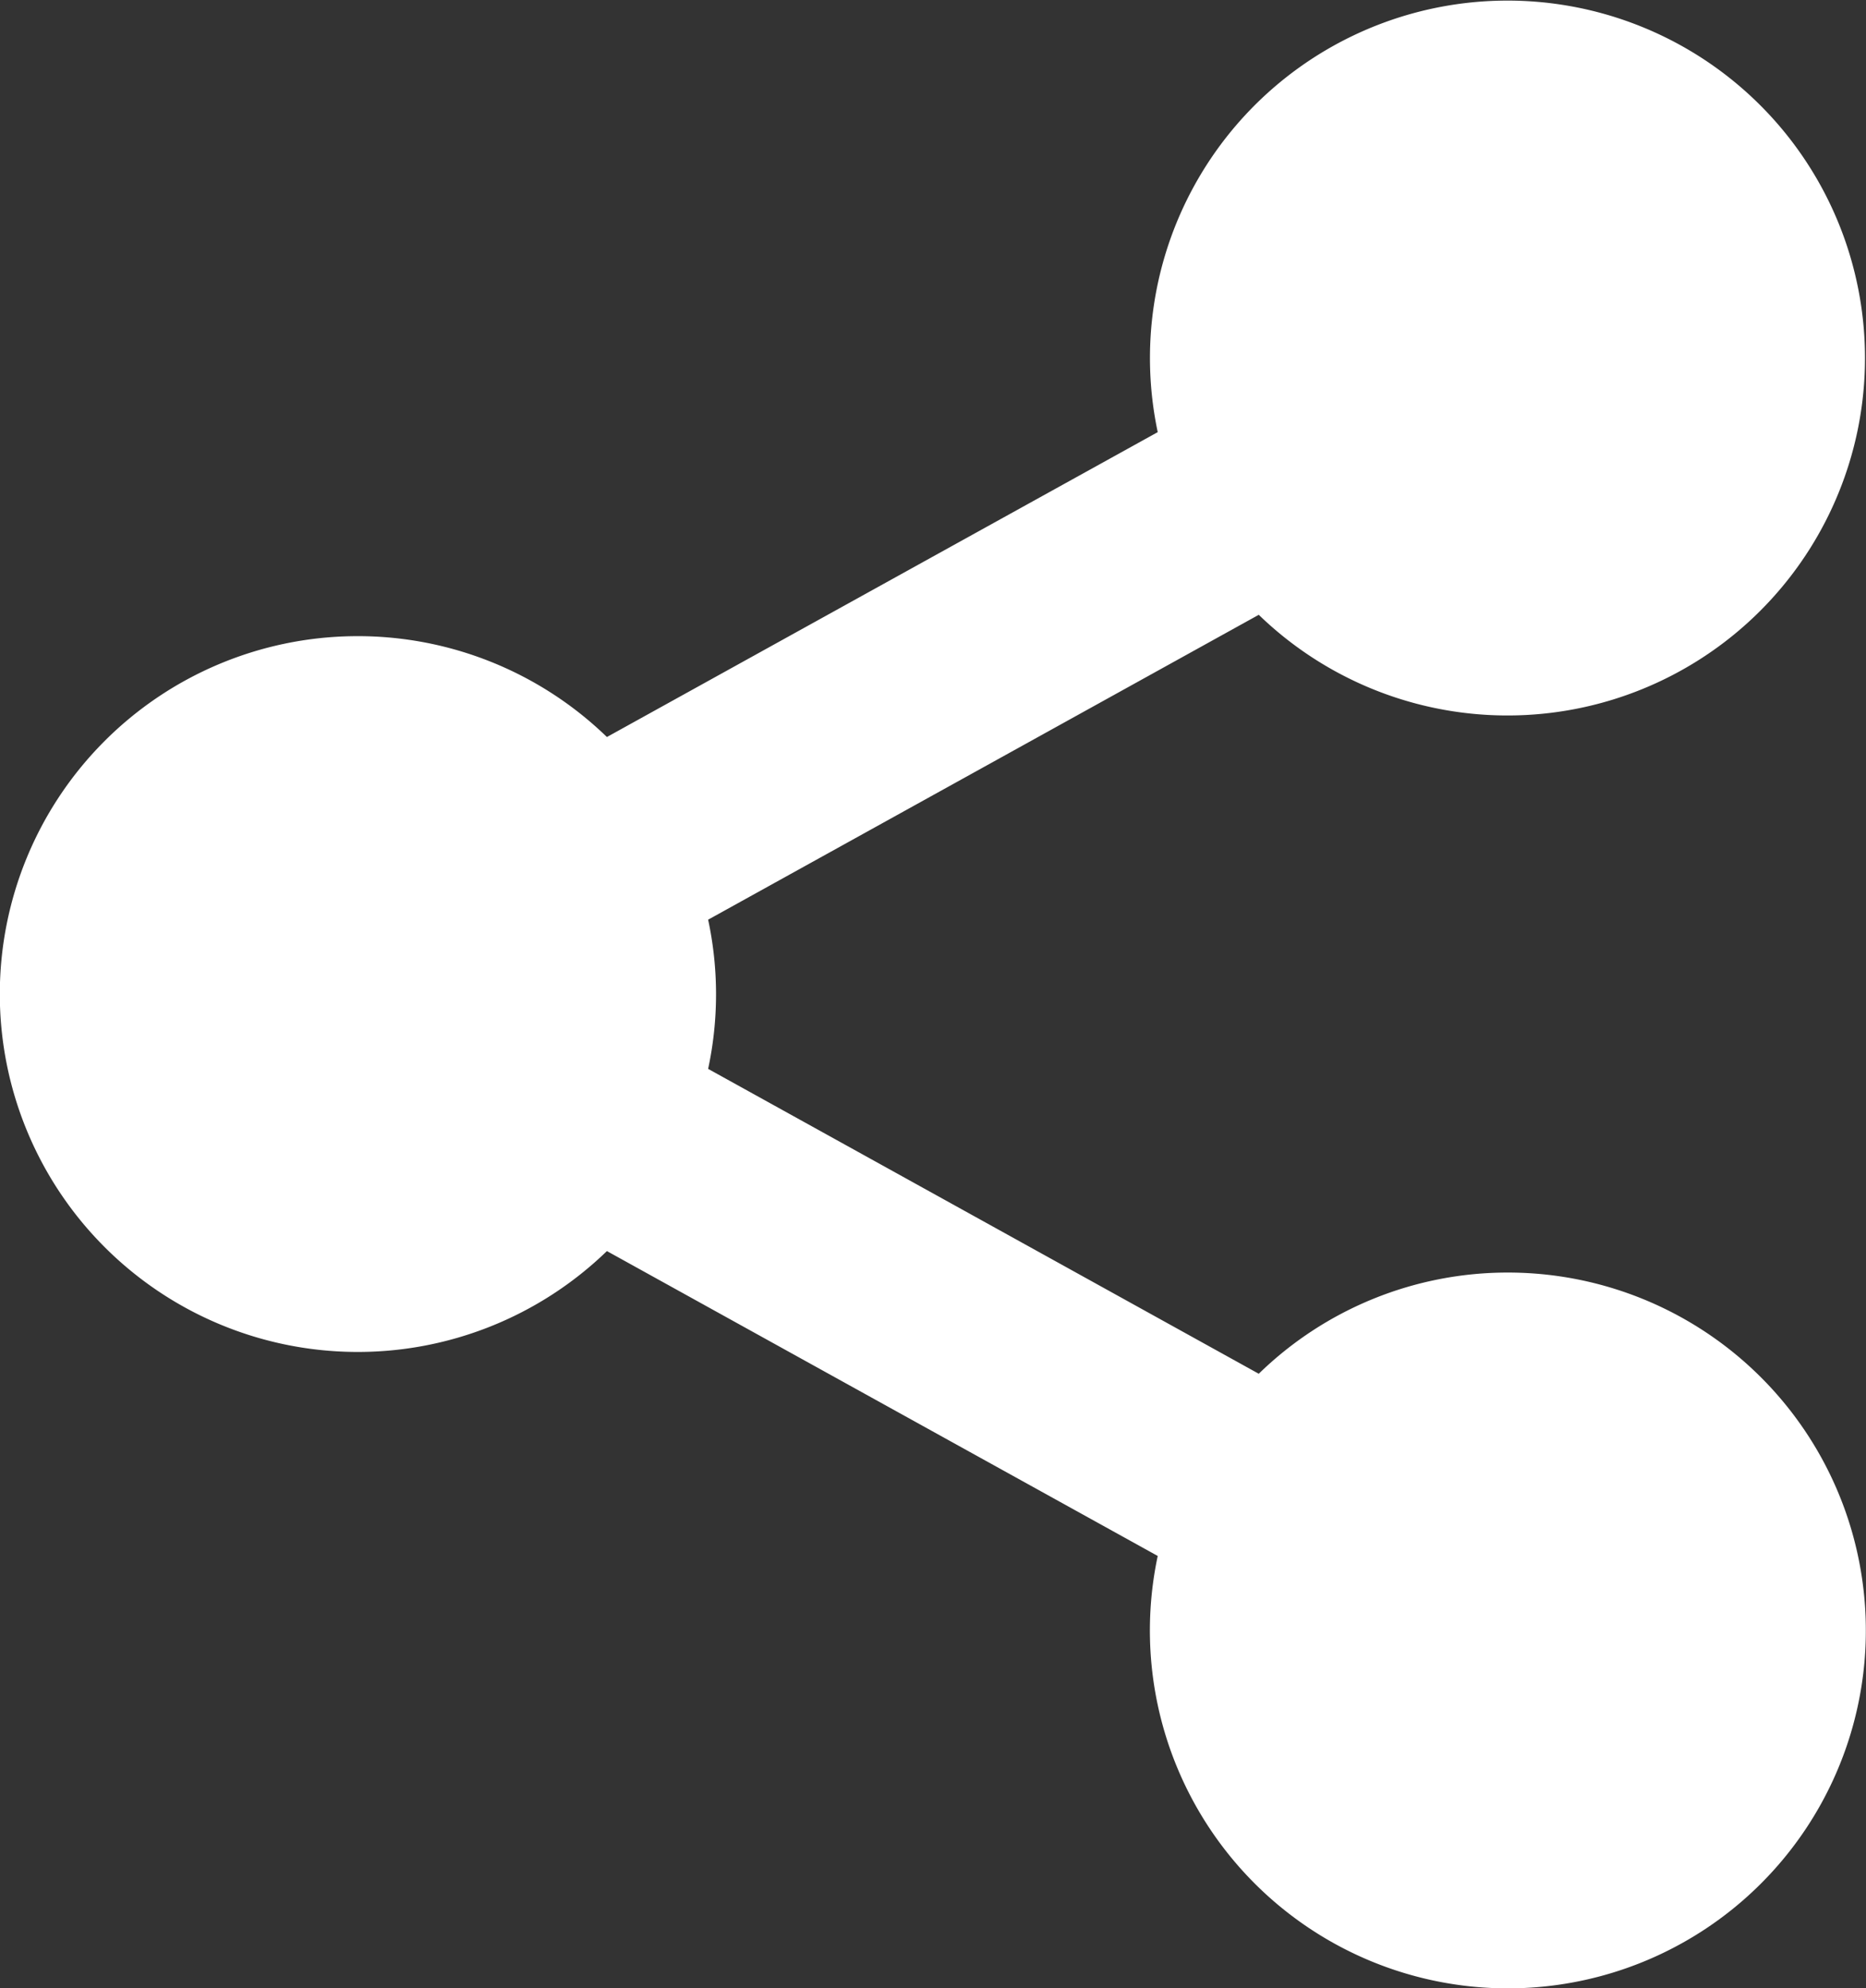 <?xml version="1.0" encoding="UTF-8"?>
<svg xmlns="http://www.w3.org/2000/svg" xmlns:xlink="http://www.w3.org/1999/xlink" id="Groupe_2506" data-name="Groupe 2506" width="28.148" height="30" viewBox="0 0 28.148 30">
  <rect x="0" y="0" width="28.148" height="30" fill="#333333" stroke="none"/>
  <defs>
    <clipPath id="clip-path">
      <rect id="Rectangle_3730" data-name="Rectangle 3730" width="28.148" height="30" fill="#fff"></rect>
    </clipPath>
  </defs>
  <g id="Groupe_2449" data-name="Groupe 2449" transform="translate(0 0)" clip-path="url(#clip-path)">
    <path id="Tracé_4746" data-name="Tracé 4746" d="M22.747,19.2a5.379,5.379,0,0,0-3.759,1.527l-8.306-4.6a5.376,5.376,0,0,0,0-2.251l8.306-4.6A5.393,5.393,0,1,0,17.464,6.52l-8.309,4.6a5.4,5.4,0,1,0,0,7.756l8.309,4.6A5.4,5.4,0,1,0,22.747,19.2" transform="translate(0 0)" fill="#fff"></path>
  </g>
</svg>
